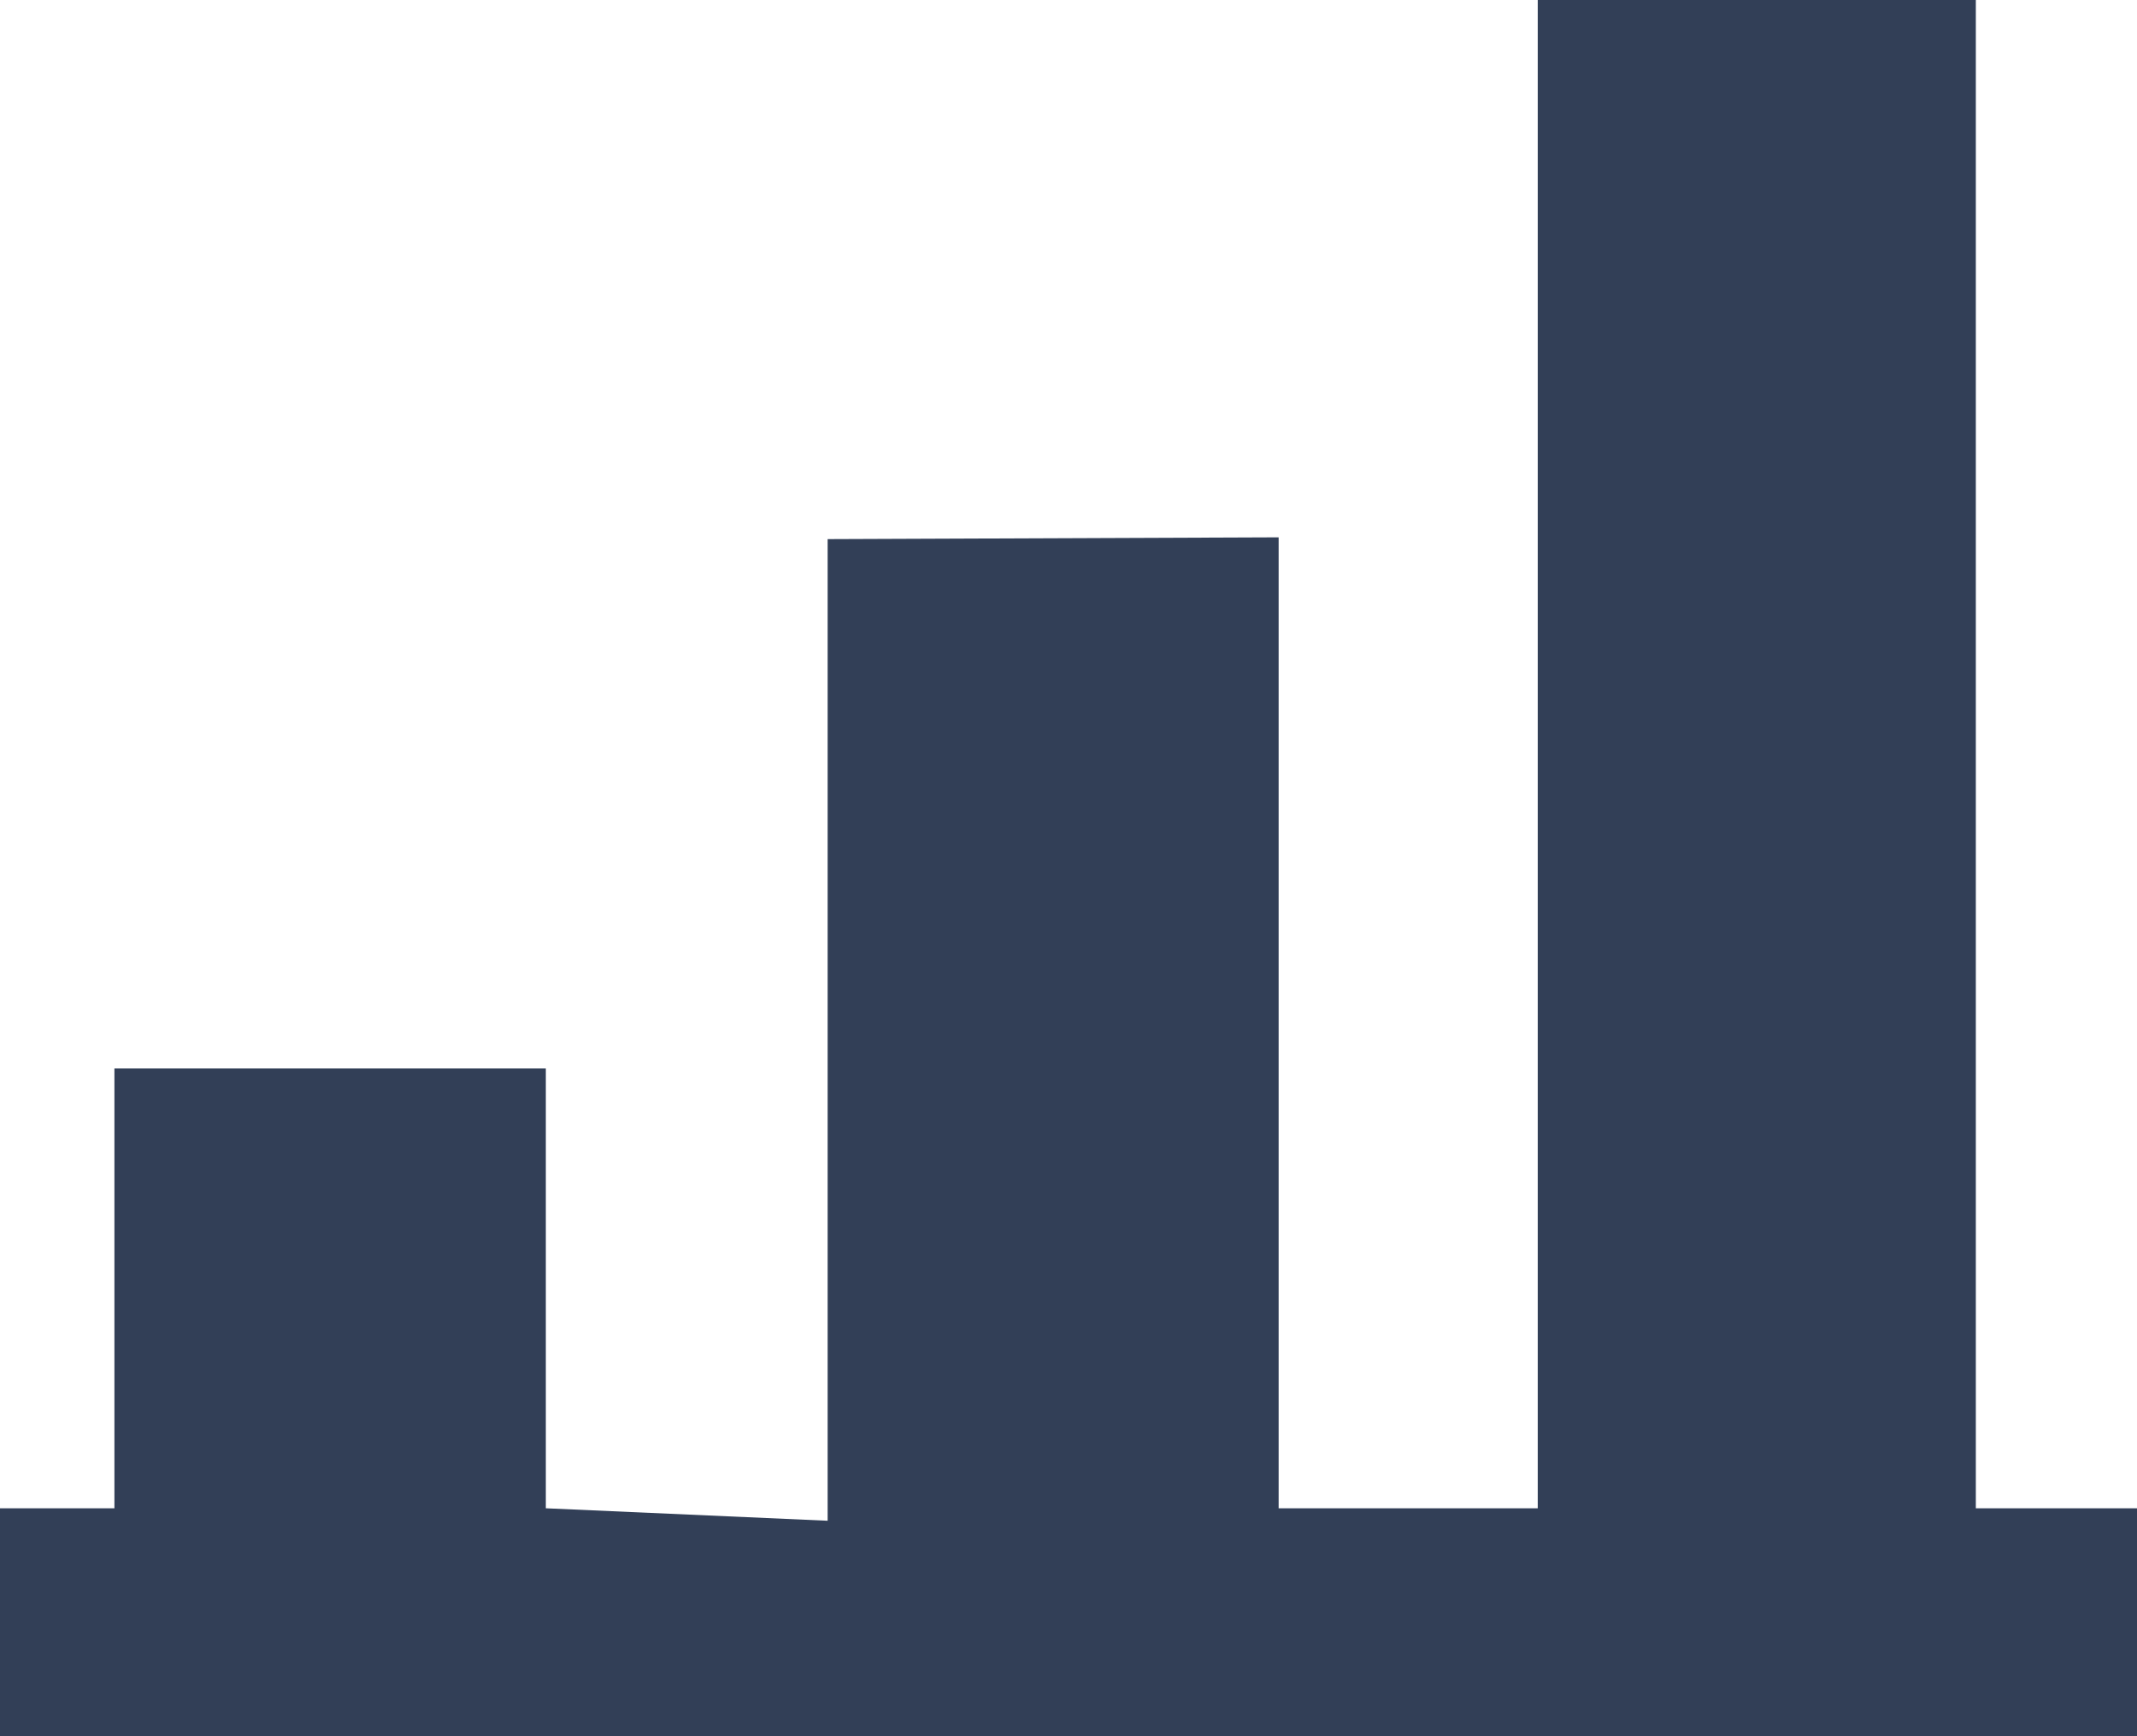 <?xml version="1.0" encoding="utf-8"?>
<!-- Generator: Adobe Illustrator 16.0.0, SVG Export Plug-In . SVG Version: 6.00 Build 0)  -->
<!DOCTYPE svg PUBLIC "-//W3C//DTD SVG 1.1//EN" "http://www.w3.org/Graphics/SVG/1.1/DTD/svg11.dtd">
<svg version="1.1" id="Layer_1" xmlns="http://www.w3.org/2000/svg" xmlns:xlink="http://www.w3.org/1999/xlink" x="0px" y="0px"
	 width="48px" height="39px" viewBox="0 0 48 39" enable-background="new 0 0 48 39" xml:space="preserve">
<g>
	<polygon fill-rule="evenodd" clip-rule="evenodd" fill="#323F57" points="34.54,0 34.54,33.88 28.72,33.88 28.72,12.07 
		18.59,12.11 18.59,34.16 12.26,33.88 12.26,24 2.57,24 2.57,33.88 0,33.88 0,39 48,39 48,33.88 44.38,33.88 44.38,0 	"/>
</g>
</svg>
